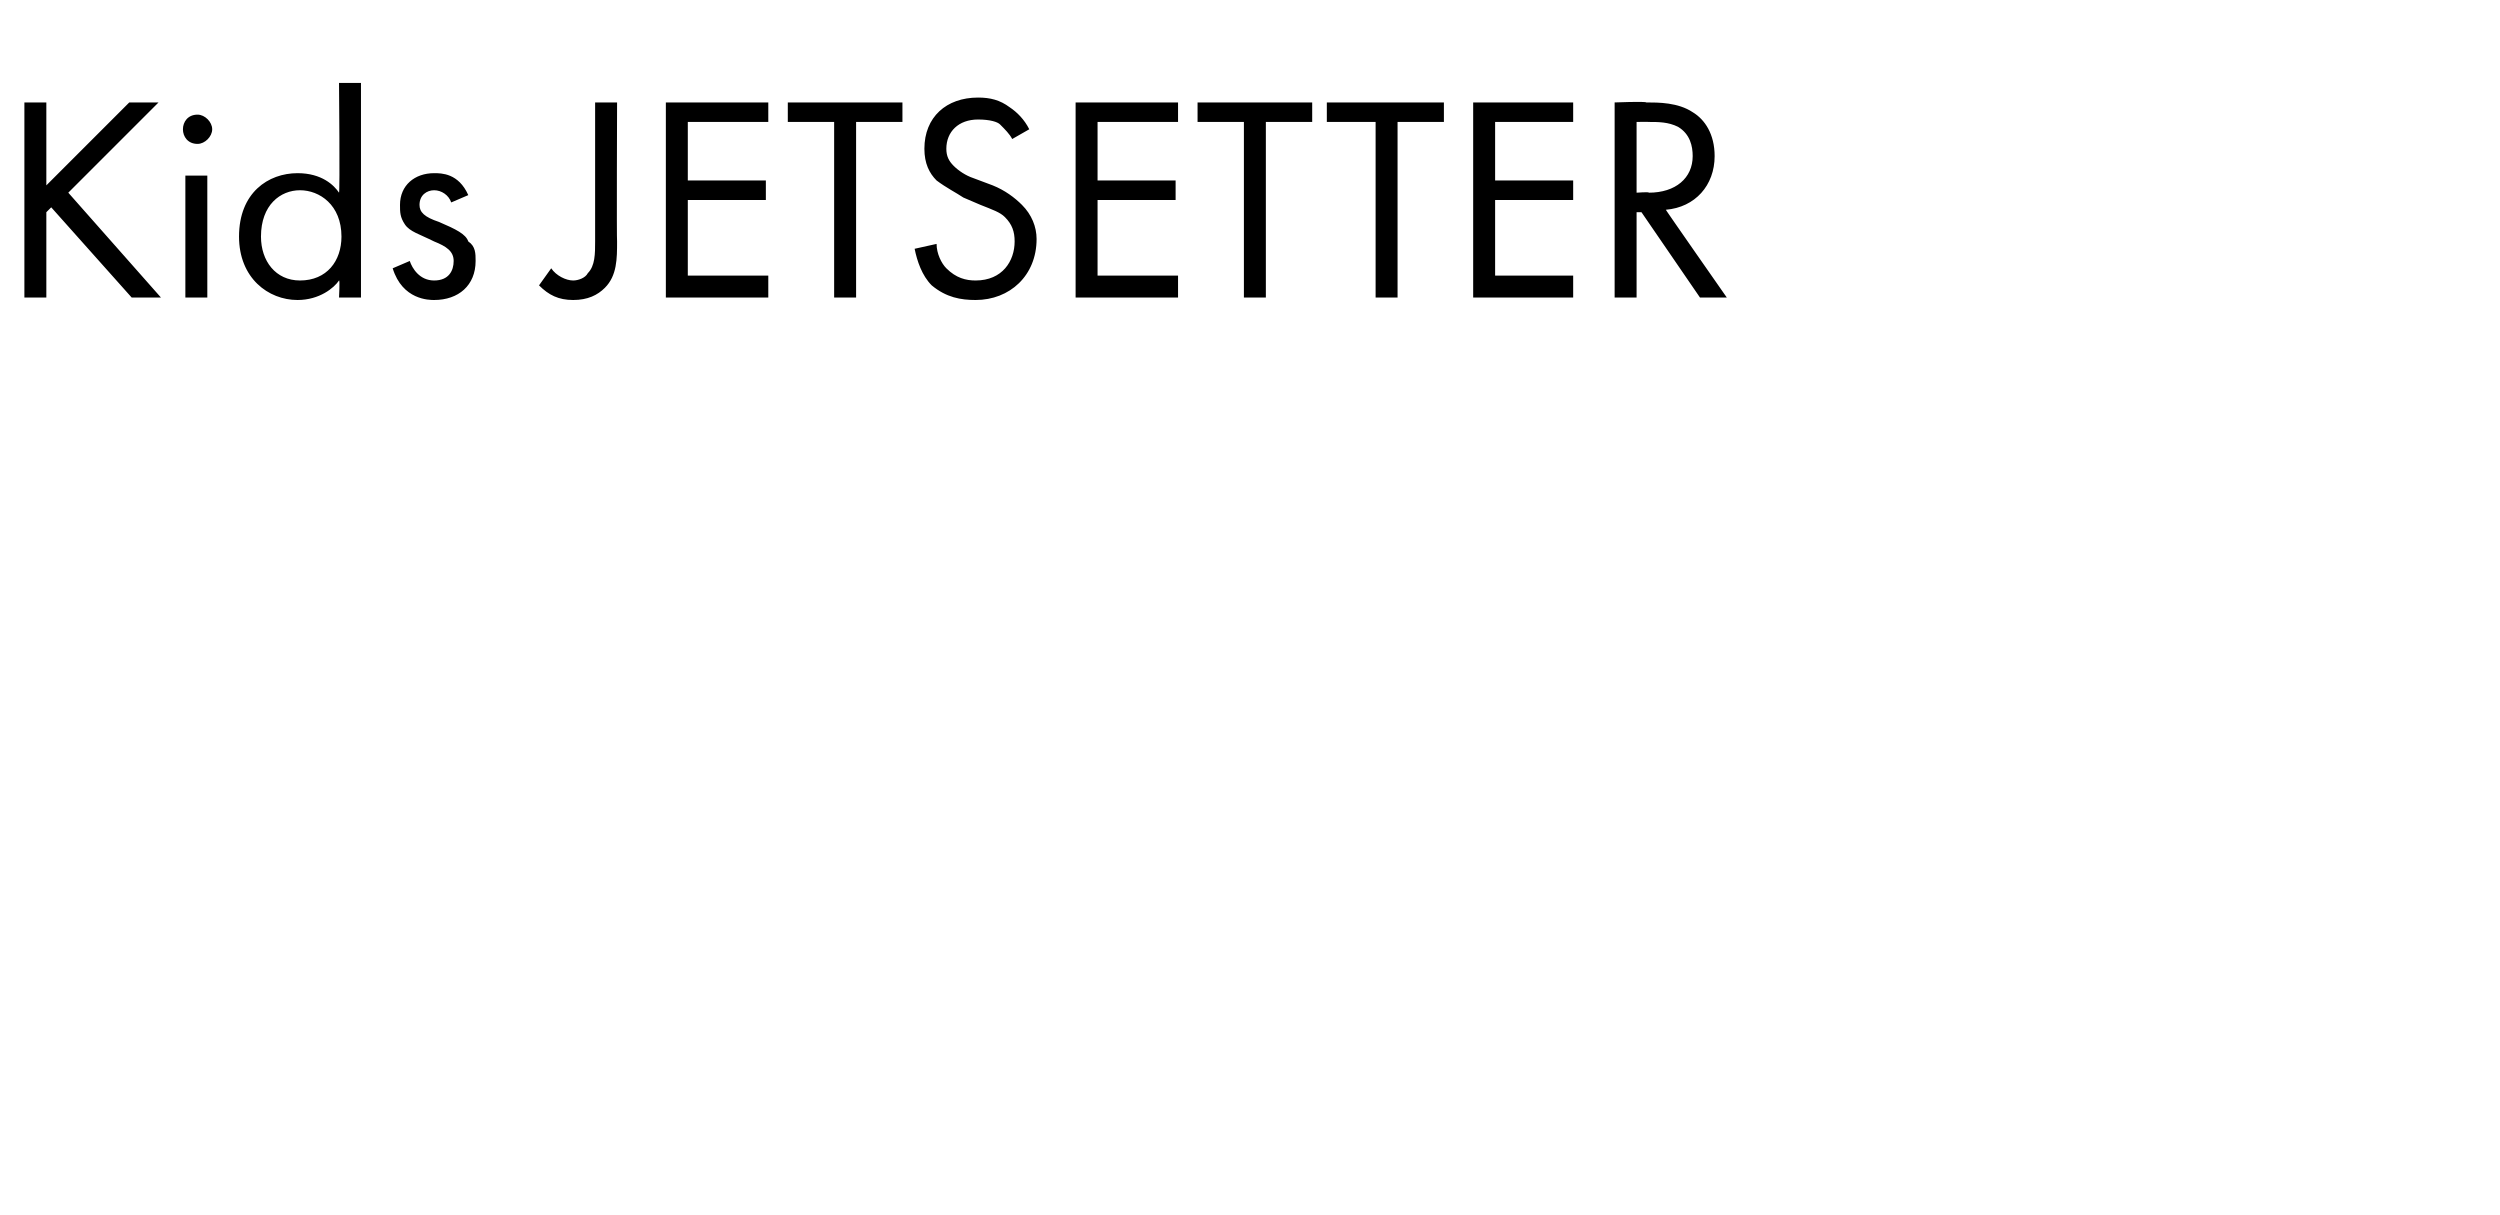 <?xml version="1.0" standalone="no"?>
<!DOCTYPE svg PUBLIC "-//W3C//DTD SVG 1.1//EN" "http://www.w3.org/Graphics/SVG/1.1/DTD/svg11.dtd">
<svg xmlns="http://www.w3.org/2000/svg" version="1.1" width="102.5px" height="49.8px" viewBox="0 -3 102.5 49.8" style="top:-3px">
  <desc>﻿Kids JETSETTER</desc>
  <defs/>
  <g id="Polygon173545">
    <path d="M 1.9 4.6 L 5.3 1.2 L 6.5 1.2 L 2.8 4.9 L 6.6 9.2 L 5.4 9.2 L 2.1 5.5 L 1.9 5.7 L 1.9 9.2 L 1 9.2 L 1 1.2 L 1.9 1.2 L 1.9 4.6 Z M 8.5 4.2 L 8.5 9.2 L 7.6 9.2 L 7.6 4.2 L 8.5 4.2 Z M 8.1 1.7 C 8.4 1.7 8.7 2 8.7 2.3 C 8.7 2.6 8.4 2.9 8.1 2.9 C 7.7 2.9 7.5 2.6 7.5 2.3 C 7.5 2 7.7 1.7 8.1 1.7 Z M 13.9 0.4 L 14.8 0.4 L 14.8 9.2 L 13.9 9.2 C 13.9 9.2 13.94 8.46 13.9 8.5 C 13.7 8.8 13.1 9.3 12.2 9.3 C 11 9.3 9.8 8.4 9.8 6.7 C 9.8 4.9 11 4.1 12.2 4.1 C 13.2 4.1 13.7 4.6 13.9 4.9 C 13.94 4.88 13.9 0.4 13.9 0.4 Z M 10.7 6.7 C 10.7 7.7 11.3 8.5 12.3 8.5 C 13.4 8.5 14 7.7 14 6.7 C 14 5.4 13.1 4.8 12.3 4.8 C 11.5 4.8 10.7 5.4 10.7 6.7 Z M 18.5 5.3 C 18.4 5 18.1 4.8 17.8 4.8 C 17.5 4.8 17.2 5 17.2 5.4 C 17.2 5.7 17.4 5.9 18 6.1 C 18.7 6.4 19.1 6.6 19.2 6.9 C 19.5 7.1 19.5 7.4 19.5 7.7 C 19.5 8.7 18.8 9.3 17.8 9.3 C 17.6 9.3 16.5 9.3 16.1 8 C 16.1 8 16.8 7.7 16.8 7.7 C 16.9 8 17.2 8.5 17.8 8.5 C 18.4 8.5 18.6 8.1 18.6 7.7 C 18.6 7.3 18.3 7.1 17.8 6.9 C 17.2 6.6 16.8 6.5 16.6 6.2 C 16.4 5.9 16.4 5.7 16.4 5.4 C 16.4 4.6 17 4.1 17.8 4.1 C 18.1 4.1 18.8 4.1 19.2 5 C 19.2 5 18.5 5.3 18.5 5.3 Z M 25.3 1.2 C 25.3 1.2 25.28 6.91 25.3 6.9 C 25.3 7.6 25.3 8.3 24.8 8.8 C 24.5 9.1 24.1 9.3 23.5 9.3 C 22.9 9.3 22.5 9.1 22.1 8.7 C 22.1 8.7 22.6 8 22.6 8 C 22.8 8.3 23.2 8.5 23.5 8.5 C 23.7 8.5 24 8.4 24.1 8.2 C 24.4 7.9 24.4 7.4 24.4 6.9 C 24.4 6.94 24.4 1.2 24.4 1.2 L 25.3 1.2 Z M 31.5 2 L 28.2 2 L 28.2 4.4 L 31.4 4.4 L 31.4 5.2 L 28.2 5.2 L 28.2 8.3 L 31.5 8.3 L 31.5 9.2 L 27.3 9.2 L 27.3 1.2 L 31.5 1.2 L 31.5 2 Z M 35.1 2 L 35.1 9.2 L 34.2 9.2 L 34.2 2 L 32.3 2 L 32.3 1.2 L 37 1.2 L 37 2 L 35.1 2 Z M 41.5 2.7 C 41.4 2.5 41.2 2.3 41 2.1 C 40.9 2 40.6 1.9 40.1 1.9 C 39.3 1.9 38.8 2.4 38.8 3.1 C 38.8 3.4 38.9 3.6 39.1 3.8 C 39.3 4 39.6 4.2 39.9 4.3 C 39.9 4.3 40.7 4.6 40.7 4.6 C 41.2 4.8 41.6 5.1 41.9 5.4 C 42.3 5.8 42.5 6.3 42.5 6.8 C 42.5 8.3 41.4 9.3 40 9.3 C 39.4 9.3 38.8 9.2 38.2 8.7 C 37.8 8.3 37.6 7.7 37.5 7.2 C 37.5 7.2 38.4 7 38.4 7 C 38.4 7.4 38.6 7.8 38.8 8 C 39.2 8.4 39.6 8.5 40 8.5 C 41.1 8.5 41.6 7.7 41.6 6.9 C 41.6 6.5 41.5 6.2 41.2 5.9 C 41 5.7 40.7 5.6 40.2 5.4 C 40.2 5.4 39.5 5.1 39.5 5.1 C 39.2 4.9 38.8 4.7 38.4 4.4 C 38.1 4.1 37.9 3.7 37.9 3.1 C 37.9 1.8 38.8 1 40.1 1 C 40.6 1 41 1.1 41.4 1.4 C 41.7 1.6 42 1.9 42.2 2.3 C 42.2 2.3 41.5 2.7 41.5 2.7 Z M 48.3 2 L 45 2 L 45 4.4 L 48.2 4.4 L 48.2 5.2 L 45 5.2 L 45 8.3 L 48.3 8.3 L 48.3 9.2 L 44.1 9.2 L 44.1 1.2 L 48.3 1.2 L 48.3 2 Z M 51.9 2 L 51.9 9.2 L 51 9.2 L 51 2 L 49.1 2 L 49.1 1.2 L 53.8 1.2 L 53.8 2 L 51.9 2 Z M 57.3 2 L 57.3 9.2 L 56.4 9.2 L 56.4 2 L 54.4 2 L 54.4 1.2 L 59.2 1.2 L 59.2 2 L 57.3 2 Z M 64.5 2 L 61.3 2 L 61.3 4.4 L 64.5 4.4 L 64.5 5.2 L 61.3 5.2 L 61.3 8.3 L 64.5 8.3 L 64.5 9.2 L 60.4 9.2 L 60.4 1.2 L 64.5 1.2 L 64.5 2 Z M 67.5 1.2 C 68 1.2 68.8 1.2 69.4 1.6 C 69.9 1.9 70.3 2.5 70.3 3.4 C 70.3 4.6 69.5 5.5 68.3 5.6 C 68.27 5.58 70.8 9.2 70.8 9.2 L 69.7 9.2 L 67.3 5.7 L 67.1 5.7 L 67.1 9.2 L 66.2 9.2 L 66.2 1.2 C 66.2 1.2 67.46 1.15 67.5 1.2 Z M 67.1 4.9 C 67.1 4.9 67.63 4.86 67.6 4.9 C 68.7 4.9 69.4 4.3 69.4 3.4 C 69.4 3 69.3 2.5 68.8 2.2 C 68.4 2 68 2 67.6 2 C 67.61 1.99 67.1 2 67.1 2 L 67.1 4.9 Z " stroke="none" fill="#000"/>
  </g>
</svg>